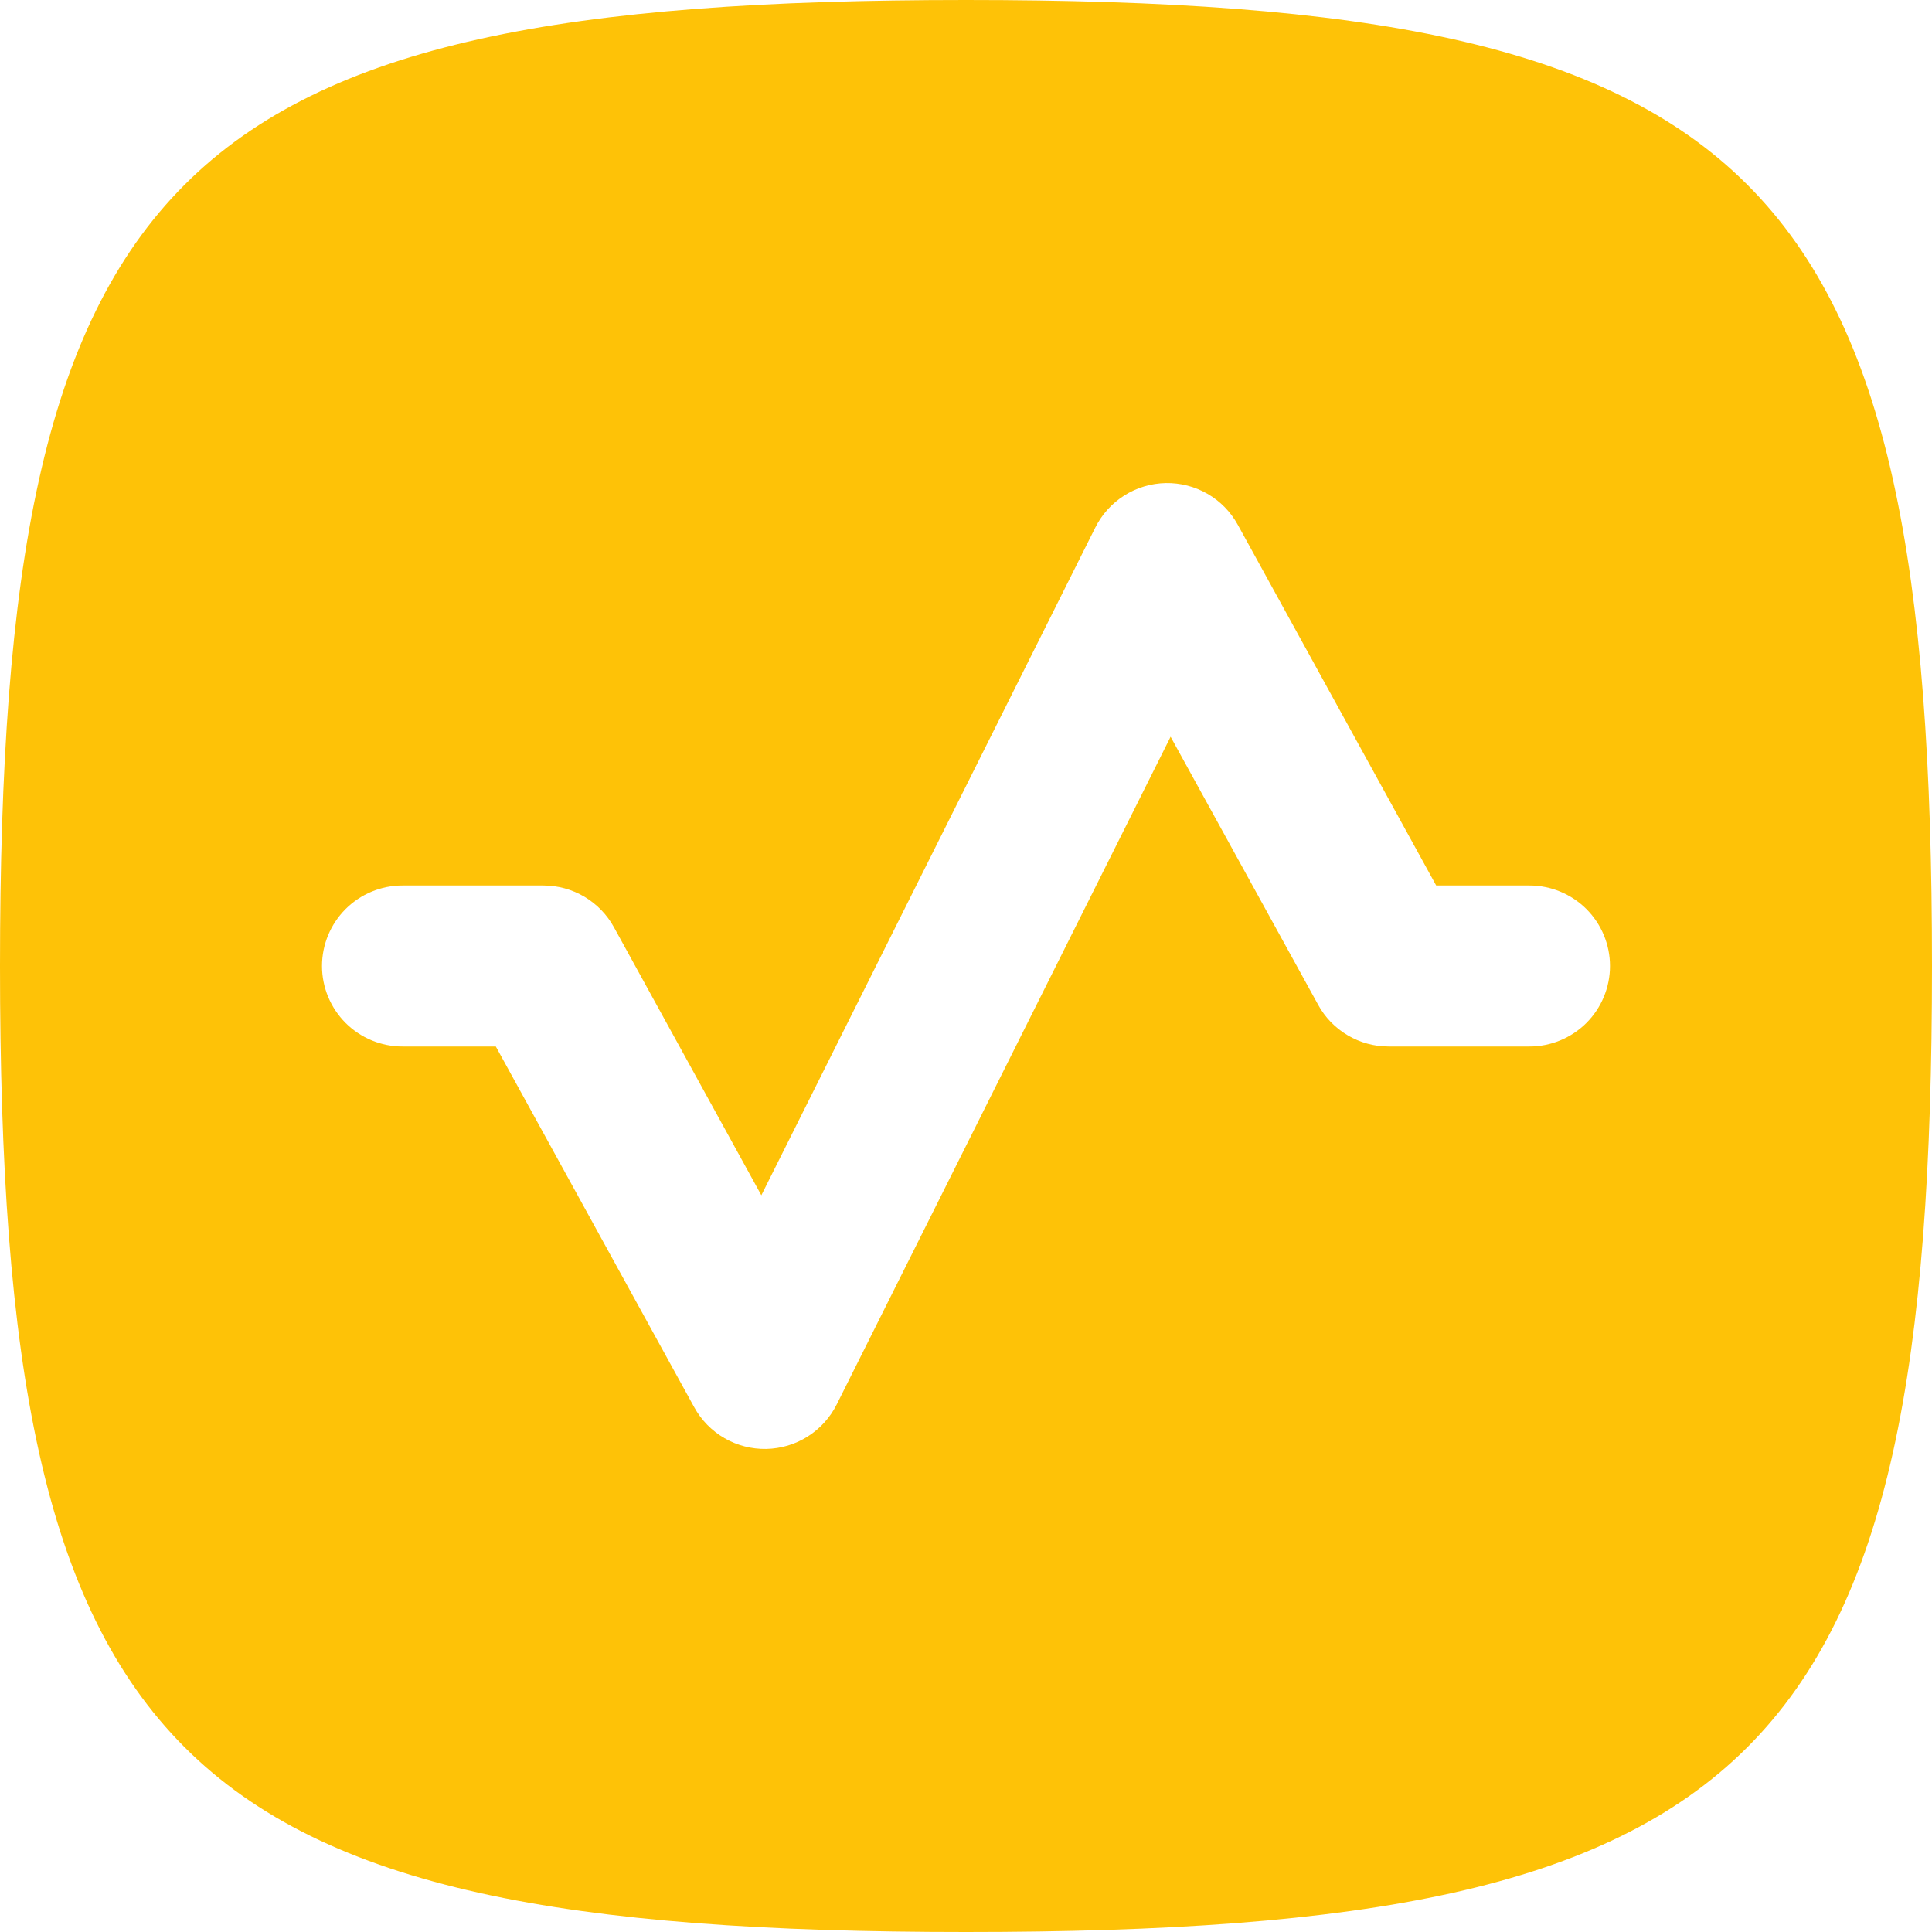 <svg width="30" height="30" viewBox="0 0 30 30" fill="none" xmlns="http://www.w3.org/2000/svg">
<path fill-rule="evenodd" clip-rule="evenodd" d="M15 30C2.647 30 0 27.352 0 15C0 2.647 2.647 0 15 0C27.352 0 30 2.647 30 15C30 27.352 27.352 30 15 30ZM19.22 8.148C19.11 7.948 18.948 7.782 18.75 7.668C18.553 7.554 18.328 7.497 18.101 7.501C17.873 7.506 17.651 7.572 17.458 7.694C17.265 7.816 17.11 7.988 17.008 8.191L11.822 18.56L9.533 14.398C9.425 14.201 9.266 14.038 9.074 13.924C8.881 13.81 8.661 13.75 8.438 13.75H6.25C5.918 13.75 5.601 13.882 5.366 14.116C5.132 14.351 5 14.668 5 15C5 15.332 5.132 15.649 5.366 15.884C5.601 16.118 5.918 16.25 6.25 16.25H7.699L10.78 21.852C10.89 22.052 11.052 22.218 11.25 22.332C11.447 22.446 11.672 22.503 11.899 22.499C12.127 22.494 12.35 22.428 12.542 22.306C12.735 22.184 12.89 22.012 12.992 21.809L18.177 11.44L20.468 15.602C20.575 15.799 20.734 15.962 20.927 16.076C21.119 16.19 21.339 16.25 21.562 16.25H23.75C24.081 16.25 24.399 16.118 24.634 15.884C24.868 15.649 25 15.332 25 15C25 14.668 24.868 14.351 24.634 14.116C24.399 13.882 24.081 13.75 23.75 13.75H22.301L19.22 8.148Z" fill="#FEC207"/>
</svg>

